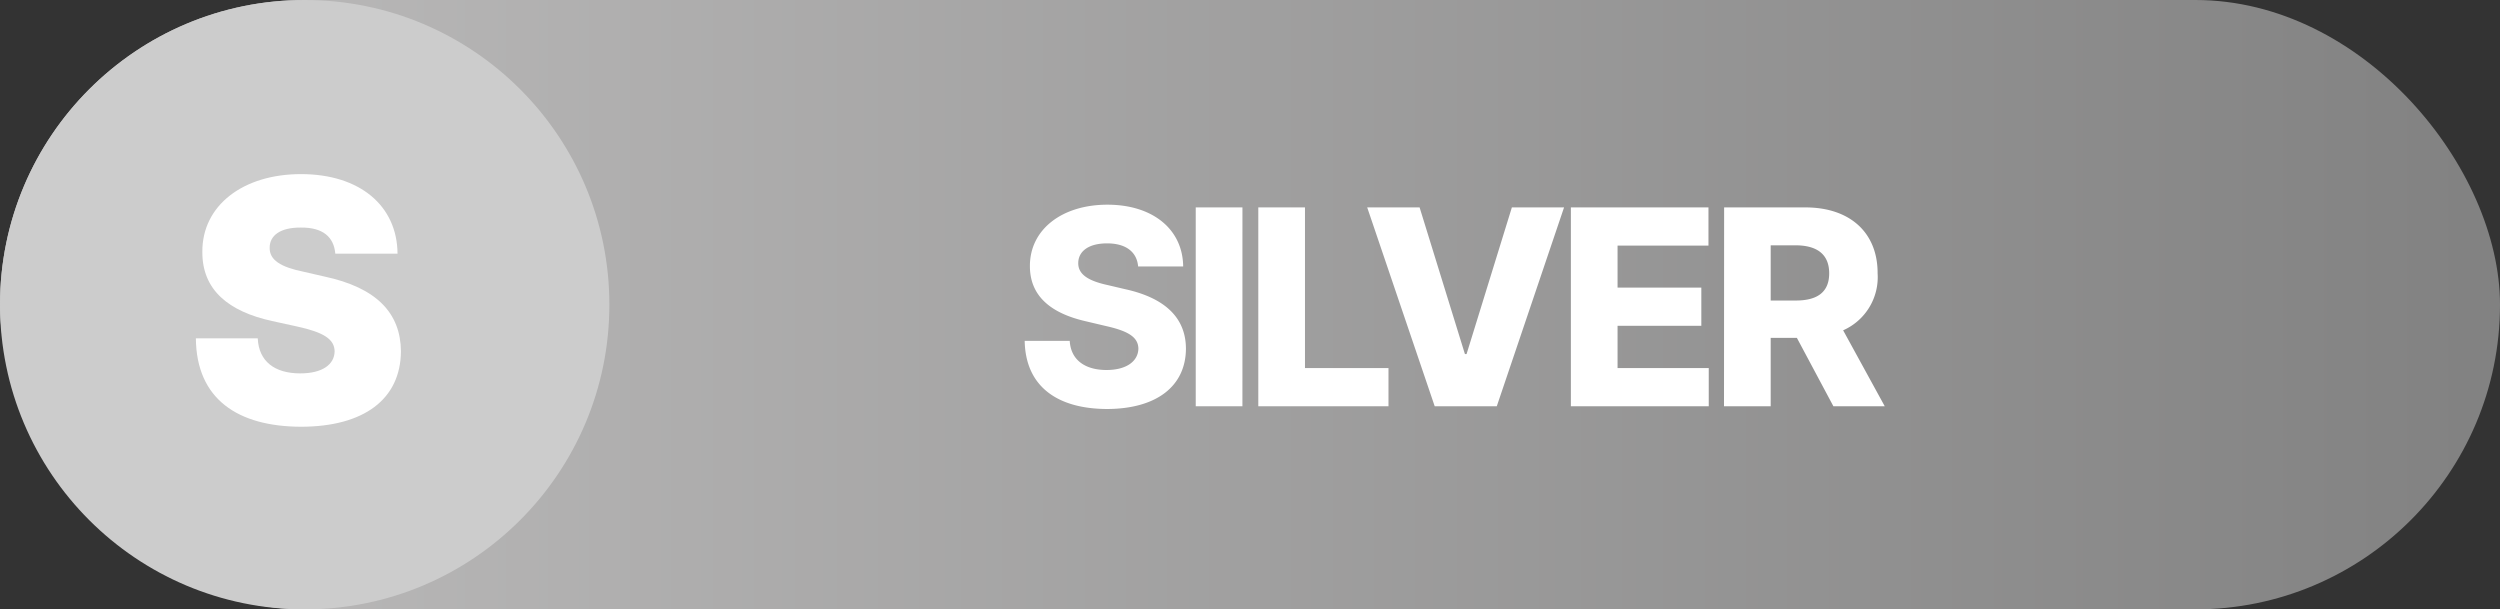 <svg xmlns="http://www.w3.org/2000/svg" xmlns:xlink="http://www.w3.org/1999/xlink" width="160" height="39" viewBox="0 0 160 39"><rect x="0" y="0" width="160" height="39" fill="#333333" stroke="none"/><defs><linearGradient id="a" y1="0.5" x2="1" y2="0.5" gradientUnits="objectBoundingBox"><stop offset="0" stop-color="#bfbebe"/><stop offset="1" stop-color="#818181"/></linearGradient></defs><g transform="translate(8017 -9830)"><rect width="160" height="39" rx="19.5" transform="translate(-8017 9830)" fill="url(#a)"/><g transform="translate(-8391 6205)"><circle cx="19.5" cy="19.5" r="19.5" transform="translate(374 3625)" fill="#ccc"/><path d="M9.376-6.376h3.983c-.022-3.058-2.4-5.093-6.181-5.093-3.7,0-6.333,2-6.311,4.984C.856-4.047,2.553-2.676,5.328-2.067l1.589.348c1.752.381,2.4.827,2.416,1.589-.011.838-.773,1.415-2.2,1.415-1.643,0-2.655-.773-2.72-2.242H.453C.486,2.928,3.13,4.691,7.2,4.7c3.983-.011,6.355-1.741,6.377-4.831-.022-2.427-1.534-4.07-4.919-4.788l-1.306-.3c-1.469-.3-2.209-.751-2.176-1.567.011-.729.642-1.273,2-1.262C8.593-8.063,9.289-7.432,9.376-6.376Z" transform="translate(386.083 3647.612)" fill="#fff"/></g><path d="M7.84-8.947h2.883C10.7-11.3,8.807-12.9,5.871-12.9,2.988-12.9.905-11.329.914-8.965c0,1.916,1.345,3.006,3.533,3.516l1.336.316c1.406.316,2.057.7,2.074,1.441C7.84-2.874,7.084-2.32,5.818-2.32c-1.362,0-2.285-.633-2.355-1.863H.58C.633-1.257,2.681.167,5.854.176,9.018.167,10.89-1.283,10.9-3.691c-.009-2.039-1.433-3.261-3.885-3.8L5.906-7.752C4.764-8,3.99-8.385,4.008-9.176c.009-.721.633-1.248,1.846-1.248S7.761-9.87,7.84-8.947Zm6.676-3.779H11.527V0h2.988ZM15.531,0h8.332V-2.443H18.519V-12.727H15.531ZM25.854-12.727H22.5L26.821,0h3.973L35.1-12.727h-3.34L28.86-3.34h-.105ZM35.536,0H44.36V-2.443H38.524V-5.15h5.361V-7.594H38.524v-2.689h5.818v-2.443H35.536Zm9.8,0h2.988V-4.377H50L52.337,0h3.287L52.961-4.86a3.718,3.718,0,0,0,2.206-3.647c.009-2.593-1.758-4.219-4.623-4.219h-5.2Zm2.988-6.768V-10.3h1.582c1.415,0,2.162.6,2.162,1.793s-.747,1.749-2.162,1.74Z" transform="translate(-7952 9856)" fill="#fff"/></g></svg>